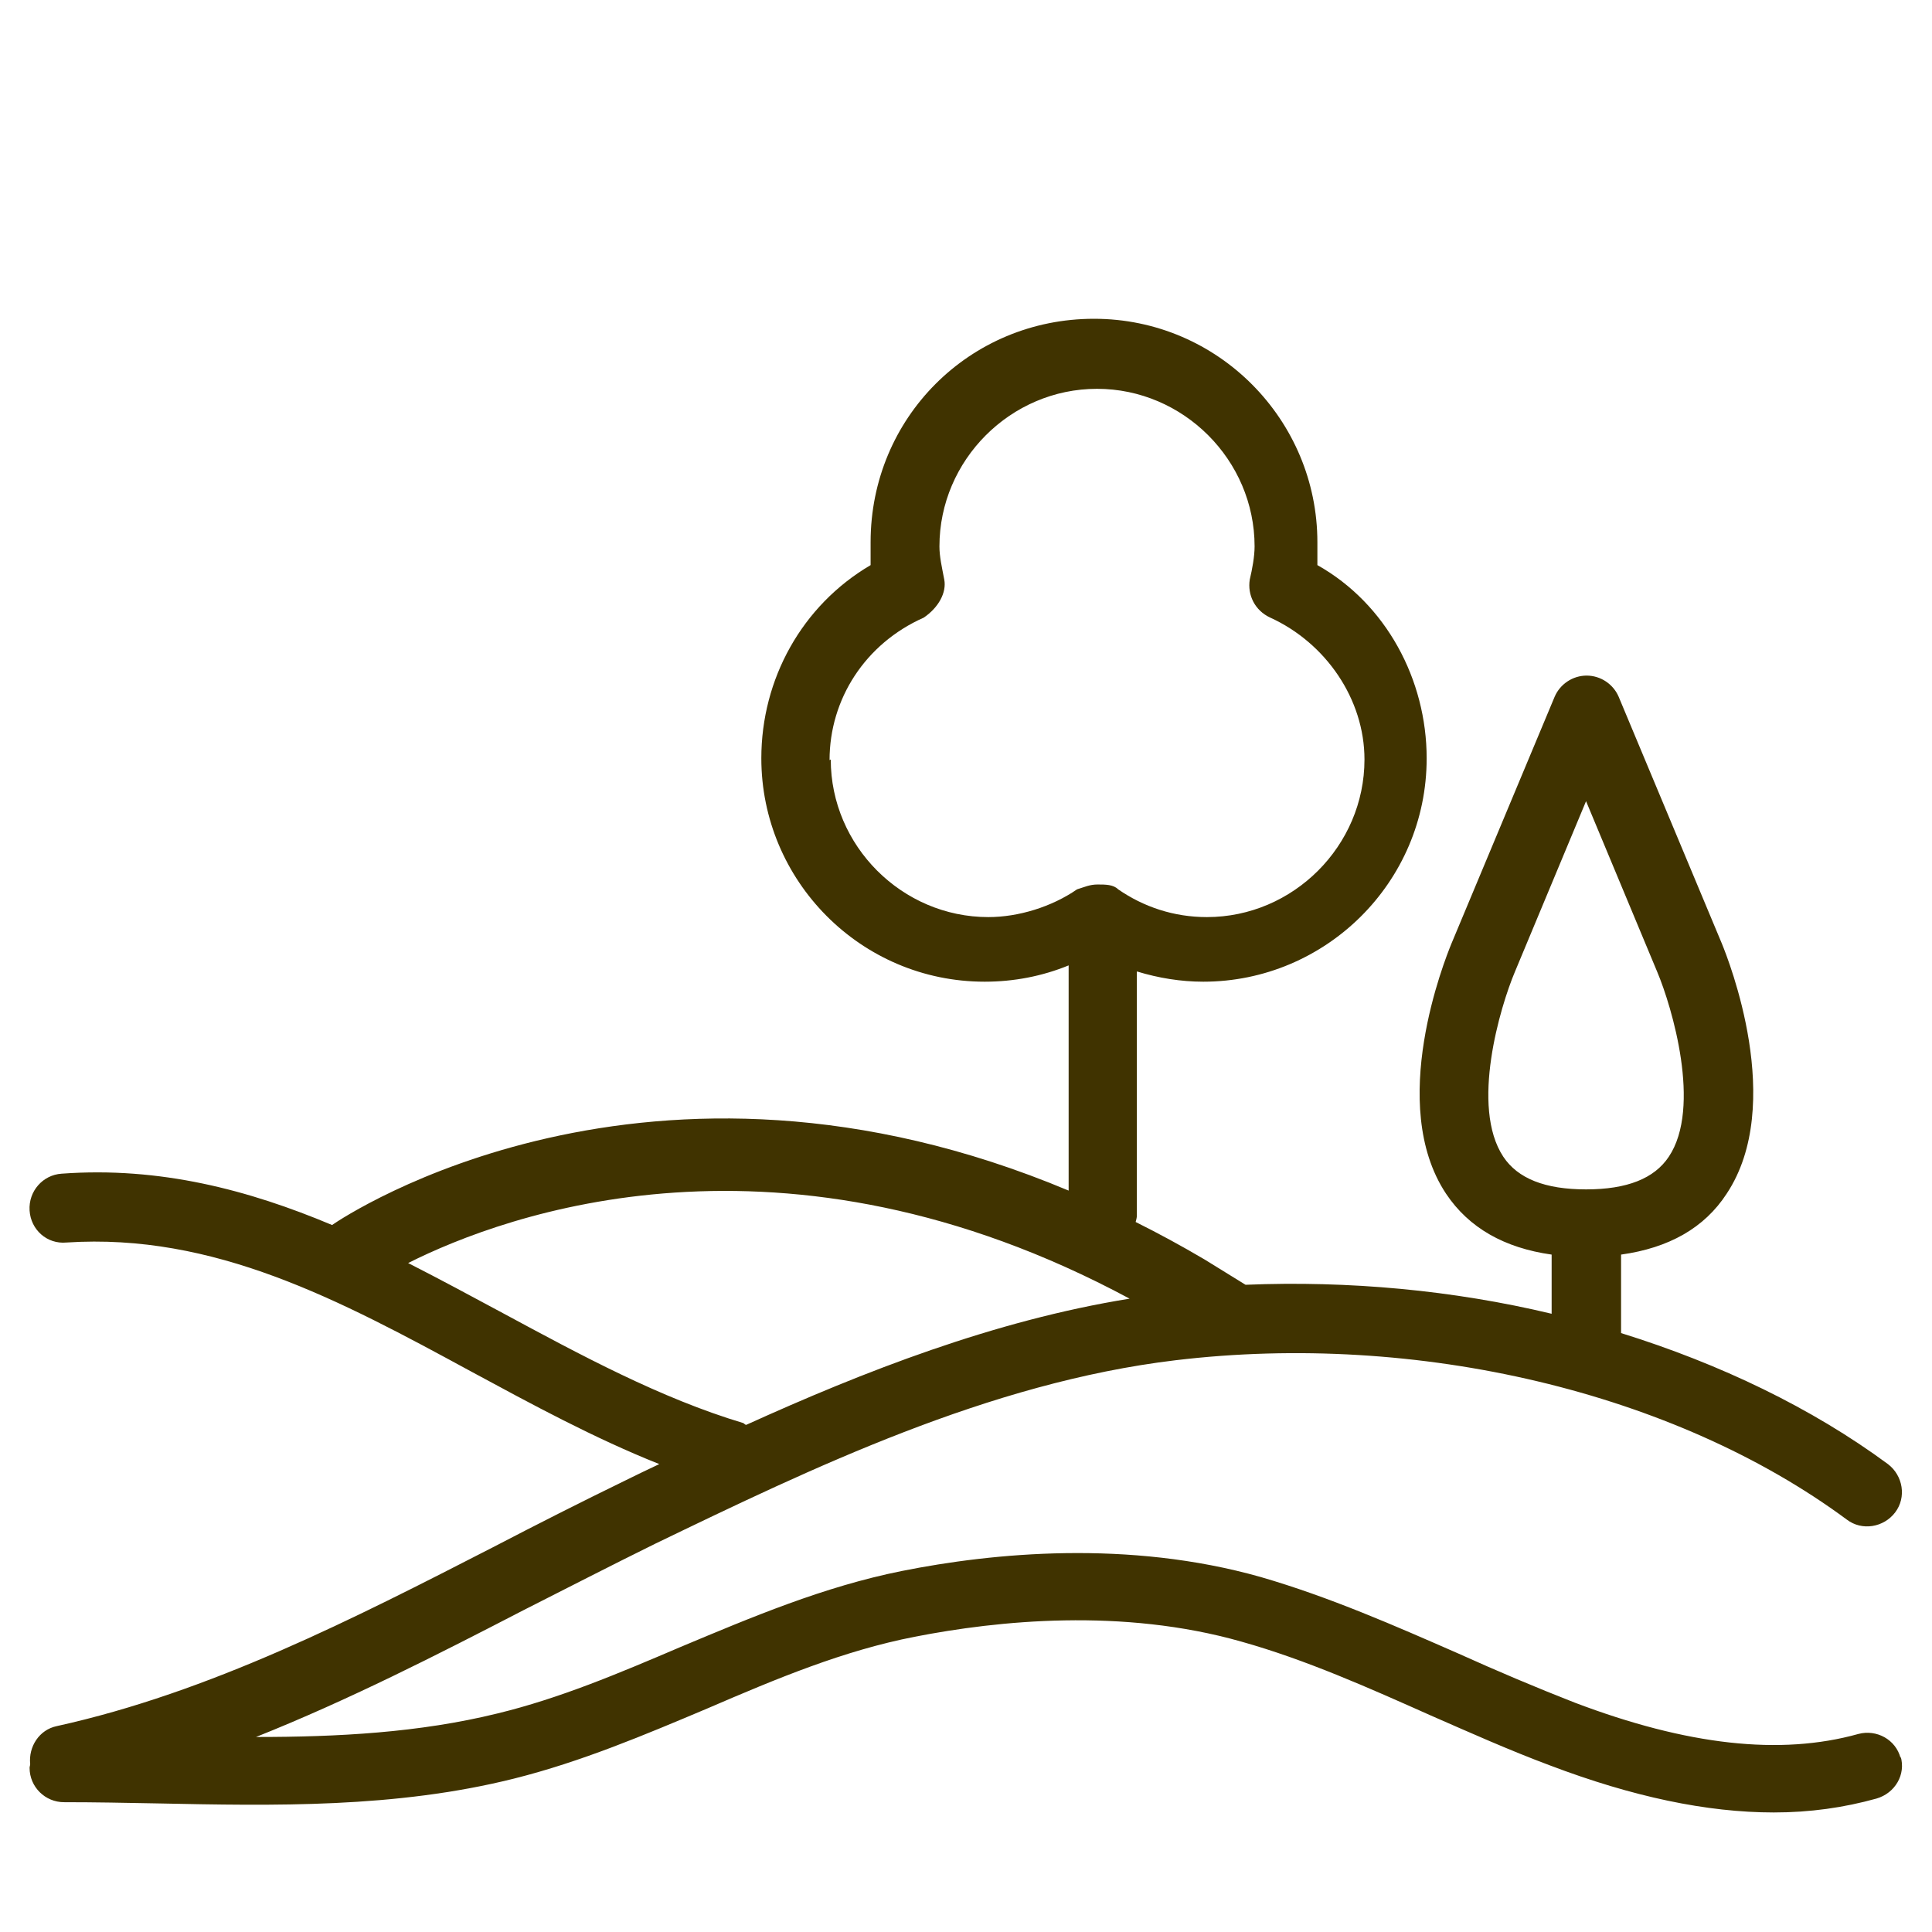 <?xml version="1.0" encoding="UTF-8"?>
<svg id="_x36_0804-hills" xmlns="http://www.w3.org/2000/svg" version="1.1" viewBox="0 0 32 32">
  <!-- Generator: Adobe Illustrator 29.8.1, SVG Export Plug-In . SVG Version: 2.1.1 Build 2)  -->
  <defs>
    <style>
      .st0 {
        fill: #403300;
      }
    </style>
  </defs>
  <g id="_x36_0804-hills1" data-name="_x36_0804-hills">
    <path class="st0" d="M31.48,29.12c-.08-.31-.4-.48-.7-.4-1.29.36-2.83.19-4.7-.52-.64-.25-1.3-.53-1.92-.81-1.05-.46-2.14-.94-3.28-1.27-2.19-.62-4.44-.4-5.94-.1-1.3.26-2.5.77-3.67,1.26-1.03.44-2,.85-3.03,1.1-1.3.32-2.65.39-4,.39,1.53-.61,3-1.36,4.43-2.1.73-.37,1.45-.74,2.18-1.1,2.59-1.25,5.53-2.67,8.62-3.04,4.01-.48,8.27.53,11.12,2.64.25.19.61.13.8-.12.19-.25.13-.61-.12-.8-1.26-.93-2.78-1.66-4.42-2.17v-1.3c.79-.11,1.38-.44,1.75-1.01.98-1.48.03-3.87-.08-4.14l-1.71-4.09c-.09-.21-.3-.35-.53-.35s-.44.14-.53.35l-1.71,4.09c-.11.27-1.07,2.66-.09,4.14.38.57.97.9,1.75,1.01v.98c-1.63-.39-3.36-.55-5.07-.48l-.68-.42c-.39-.23-.76-.43-1.14-.62.01-.04.02-.07.02-.11v-4.04c.36.11.73.17,1.1.17,2.02,0,3.7-1.64,3.7-3.7,0-1.3-.67-2.56-1.81-3.2v-.38c0-2.02-1.64-3.7-3.7-3.7s-3.7,1.64-3.7,3.7v.38c-1.14.67-1.81,1.89-1.81,3.2,0,2.02,1.64,3.7,3.7,3.7.48,0,.95-.09,1.39-.27v3.73c-6.96-2.92-11.97.41-12.2.57,0,0,0,0,0,0-1.38-.58-2.85-.97-4.48-.85-.31.02-.55.29-.53.61.02.32.29.56.61.53,2.45-.16,4.52.95,6.71,2.14,1,.54,2.03,1.1,3.11,1.53-.19.09-.38.18-.56.27-.74.36-1.47.73-2.2,1.11-2.3,1.18-4.68,2.4-7.22,2.96-.29.06-.47.34-.44.63,0,.02-.01.04-.01.06,0,.32.26.57.57.57.51,0,1.03.01,1.54.02,1.94.04,3.95.08,5.91-.41,1.12-.28,2.18-.73,3.2-1.16,1.16-.5,2.26-.96,3.44-1.19,1.38-.27,3.44-.48,5.41.08,1.07.3,2.12.77,3.13,1.22.64.28,1.31.58,1.98.83,1.37.52,2.6.78,3.71.78.6,0,1.16-.08,1.7-.23.31-.09.49-.4.4-.7ZM24.9,19.16c-.55-.83-.05-2.49.19-3.06l1.18-2.83,1.18,2.83c.24.57.74,2.24.19,3.06-.24.36-.69.54-1.37.54-.68,0-1.13-.18-1.37-.54ZM13.74,12.59c0-1.01.59-1.93,1.56-2.36.25-.17.38-.42.34-.63s-.08-.38-.08-.55c0-1.43,1.18-2.61,2.61-2.61s2.61,1.18,2.61,2.61c0,.17-.04.38-.08.55-.04.25.08.51.34.63.92.42,1.56,1.35,1.56,2.35,0,1.43-1.18,2.61-2.61,2.61-.55,0-1.05-.17-1.47-.46-.08-.08-.21-.08-.34-.08s-.21.04-.34.08c-.42.29-.97.46-1.47.46-1.43,0-2.61-1.18-2.61-2.61ZM12.31,23.57c-1.37-.41-2.7-1.13-3.98-1.82-.52-.28-1.04-.56-1.57-.83,1.61-.81,6.2-2.5,11.95.59-2.24.36-4.41,1.21-6.35,2.09-.02,0-.03-.02-.05-.03Z"/>
  </g>
</svg>